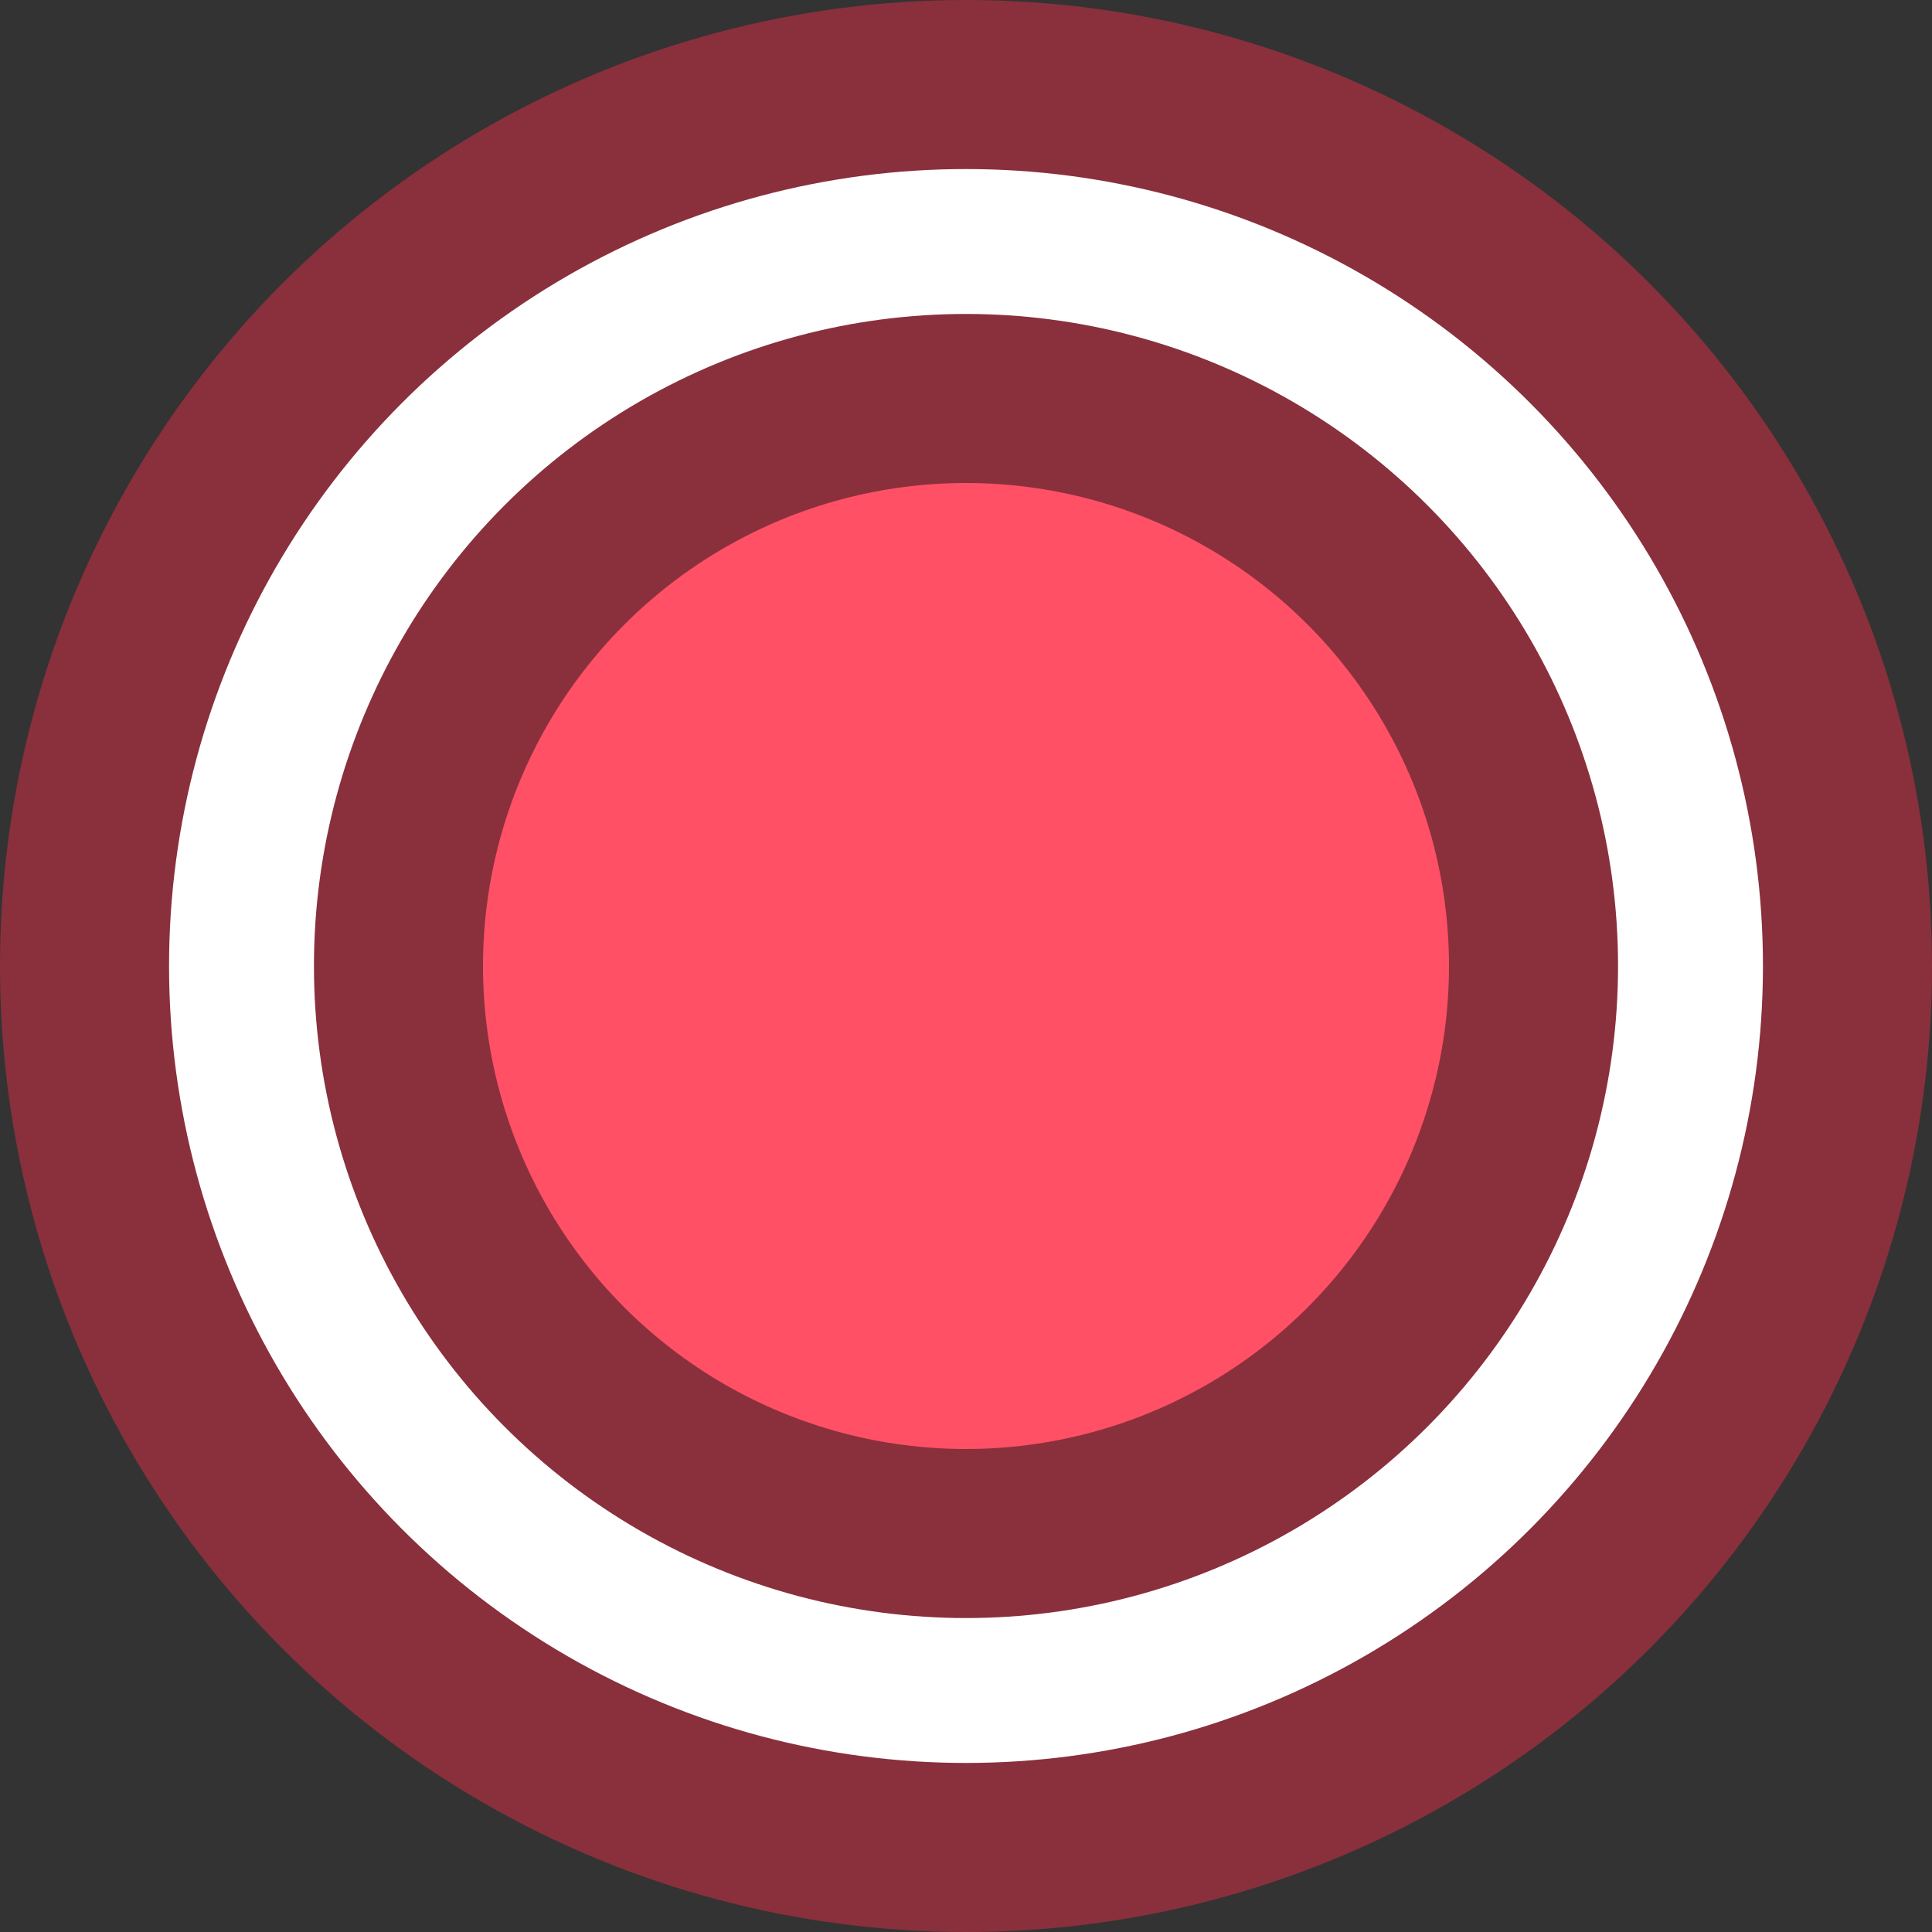 <svg width="80" height="80" viewBox="0 0 80 80" fill="none" xmlns="http://www.w3.org/2000/svg">
  <rect x="0" y="0" width="80" height="80" fill="#333333" stroke="none"/>
  <circle cx="40" cy="40" r="40" fill="#89303c" />
  <circle cx="40" cy="40" r="20" fill="#FF5065" />
  <circle cx="40" cy="40" r="30" stroke="white" stroke-width="6" />
</svg>